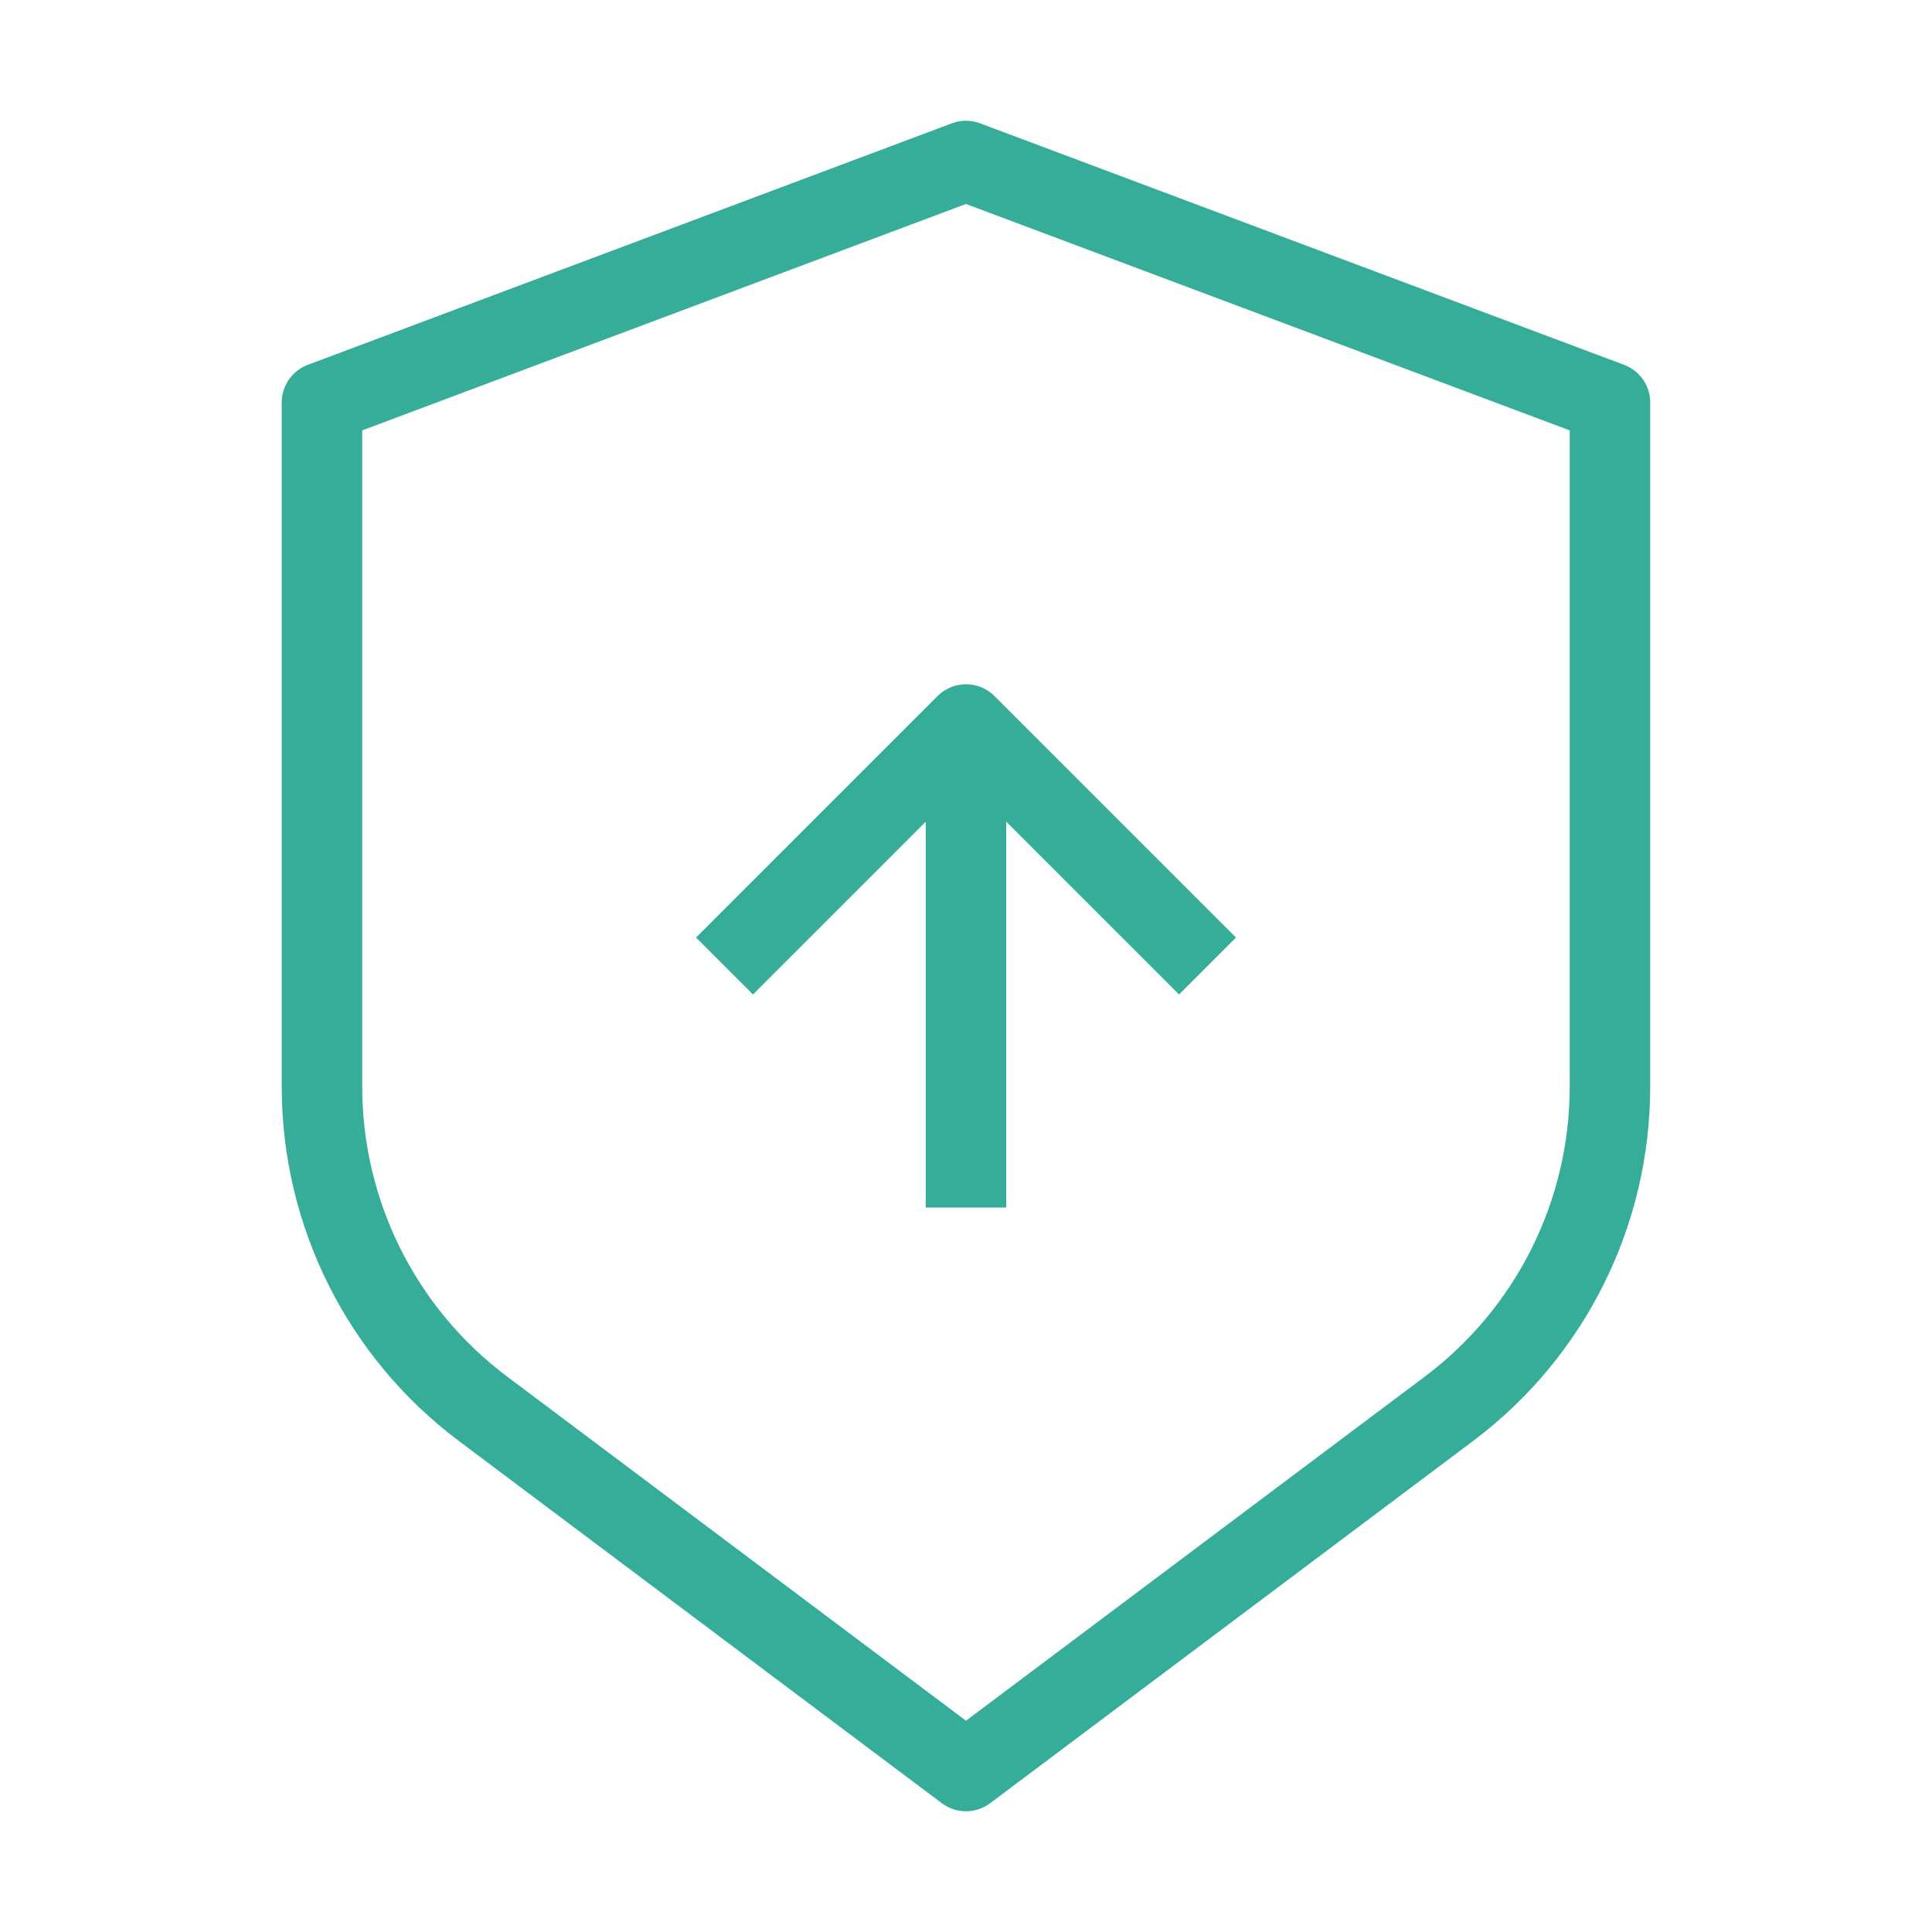 <svg width="80" height="80" viewBox="0 0 80 80" fill="none" xmlns="http://www.w3.org/2000/svg">
<path d="M13.332 16.667L39.999 6.667L66.665 16.667V45.001C66.665 50.246 64.195 55.186 59.999 58.334L39.999 73.334L19.999 58.334C15.802 55.186 13.332 50.246 13.332 45.001V16.667Z" stroke="#35AD98" stroke-width="3.333" stroke-linejoin="round"/>
<path d="M30 40L40 30L50 40" stroke="#35AD98" stroke-width="3.333" stroke-linejoin="round"/>
<path d="M40 30V50" stroke="#35AD98" stroke-width="3.333" stroke-linejoin="round"/>
</svg>
